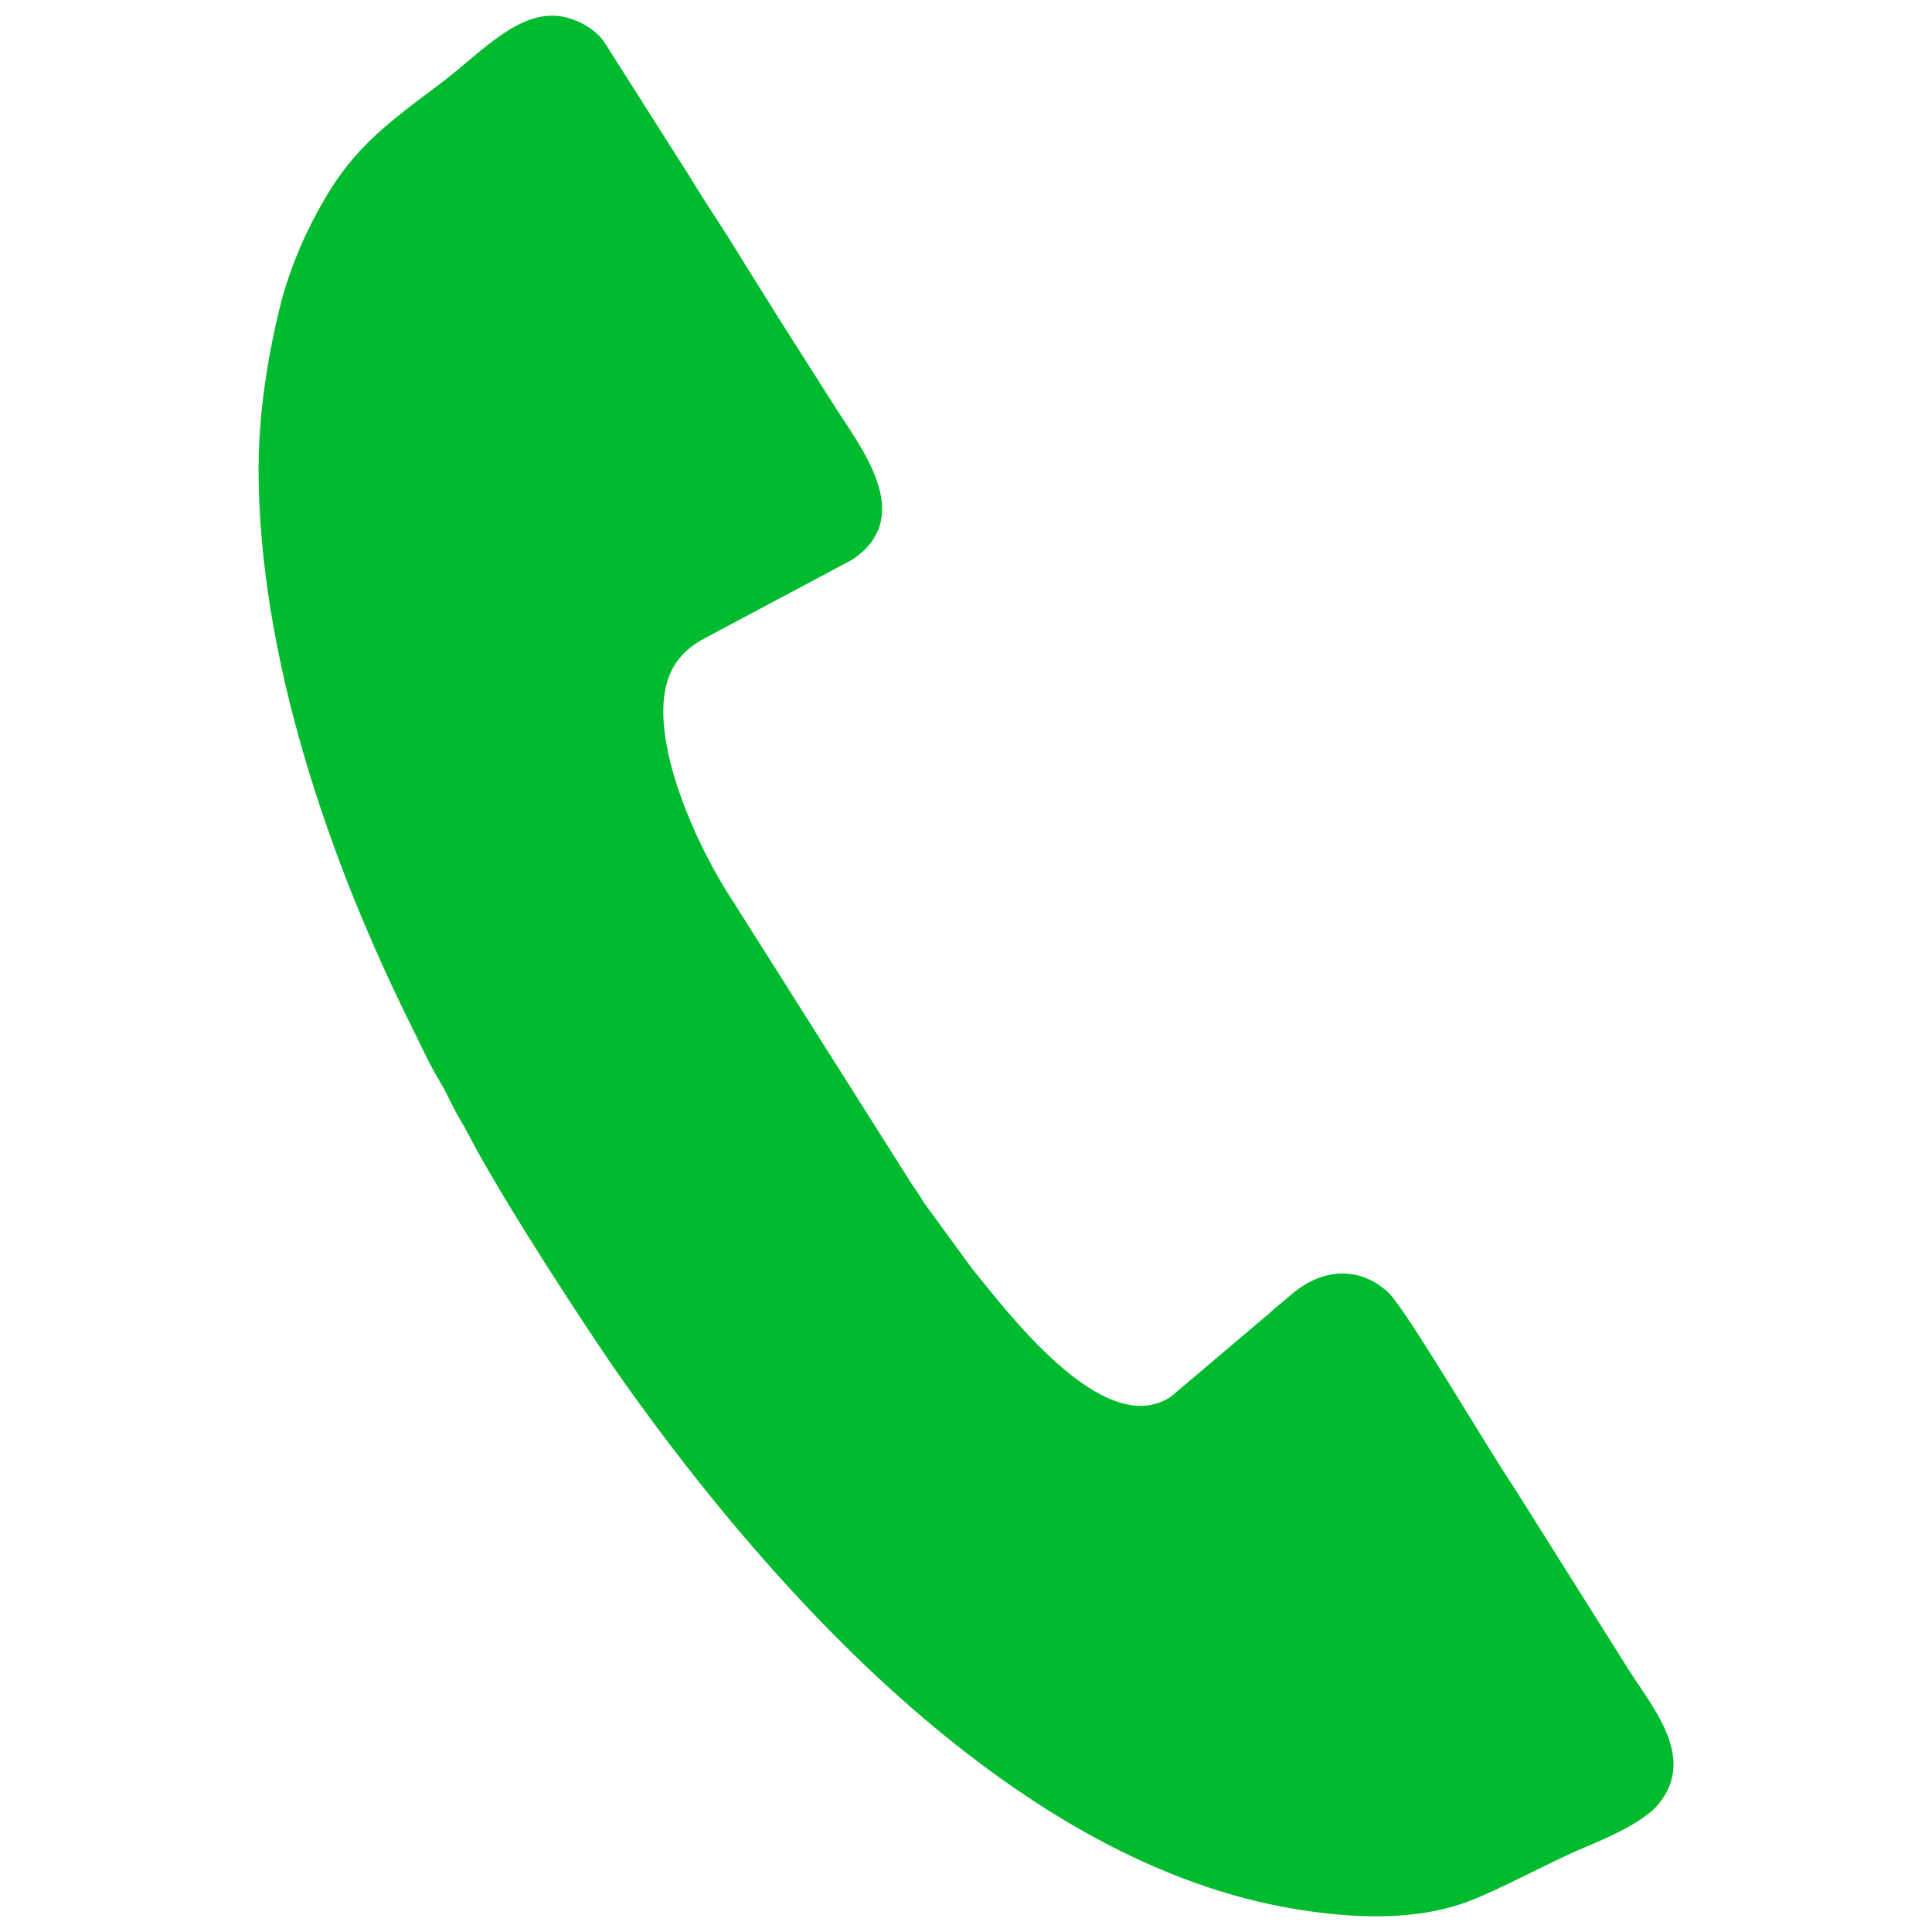 <?xml version="1.0" encoding="UTF-8"?>
<!DOCTYPE svg PUBLIC "-//W3C//DTD SVG 1.1//EN" "http://www.w3.org/Graphics/SVG/1.1/DTD/svg11.dtd">
<!-- Creator: CorelDRAW -->
<svg xmlns="http://www.w3.org/2000/svg" xml:space="preserve" width="8.268in" height="8.268in" version="1.1" style="shape-rendering:geometricPrecision; text-rendering:geometricPrecision; image-rendering:optimizeQuality; fill-rule:evenodd; clip-rule:evenodd"
viewBox="0 0 5765.29 5765.29"
 xmlns:xlink="http://www.w3.org/1999/xlink"
 xmlns:xodm="http://www.corel.com/coreldraw/odm/2003">
 <defs>
  <style type="text/css">
   <![CDATA[
    .fil0 {fill:none;fill-rule:nonzero}
    .fil1 {fill:#00BB2E;fill-rule:nonzero}
   ]]>
  </style>
 </defs>
 <g id="Layer_x0020_1">
  <rect class="fil0" width="5765.29" height="5765.29"/>
  <path class="fil1" d="M771.44 1394.4c0,564.75 210.81,1176.94 460.62,1676.66 28.12,56.12 50.1,106.68 81.8,158.52 16.55,27.19 27.07,52.06 41.19,79.02 14.11,27.19 28.23,48.6 43.04,77.18 96.96,187.79 358.22,589.74 463.51,738.07 451.36,636.02 1175.67,1438.2 2005.96,1573.34 167.54,27.31 355.56,36.68 514.07,-23.14 97.31,-36.68 251.19,-121.72 351.74,-163.26 67.92,-28 172.86,-74.98 216.02,-127.39 116.98,-142.66 -25.22,-295.51 -97.08,-413.29l-331.49 -526.8c-80.3,-118.94 -325.01,-535.94 -376.5,-584.88 -86.78,-82.38 -201.79,-75.67 -297.59,10.18 -23.49,21.06 -37.14,29.62 -60.17,51.49l-292.73 247.95c-202.71,133.87 -496.95,-265.66 -595.41,-385.53l-141.16 -193.57c-15.97,-26.96 -27.88,-42.35 -44.08,-67.57l-525.29 -830.87c-107.49,-161.41 -256.4,-486.19 -193.69,-665.99 19.32,-55.31 56.93,-91.52 105.18,-118.02l442.45 -235.58c183.62,-121.37 45.01,-311.82 -41.3,-443.15l-176.79 -278.15c-30.08,-48.13 -55.77,-89.67 -85.85,-137.34 -30.2,-48.02 -55.08,-89.78 -85.85,-137.34 -31.12,-48.25 -60.51,-91.87 -90.02,-141.74l-259.98 -409.48c-27.19,-38.41 -89.55,-76.94 -154.81,-76.94 -119.06,0 -227.13,124.03 -340.86,208.5 -199.01,147.64 -285.55,220.53 -391.66,440.95 -28.58,59.36 -58.78,139.19 -76.13,207.11 -38.18,149.84 -66.88,328.83 -66.88,491.05l-0.24 -0z"/>
 </g>
</svg>
